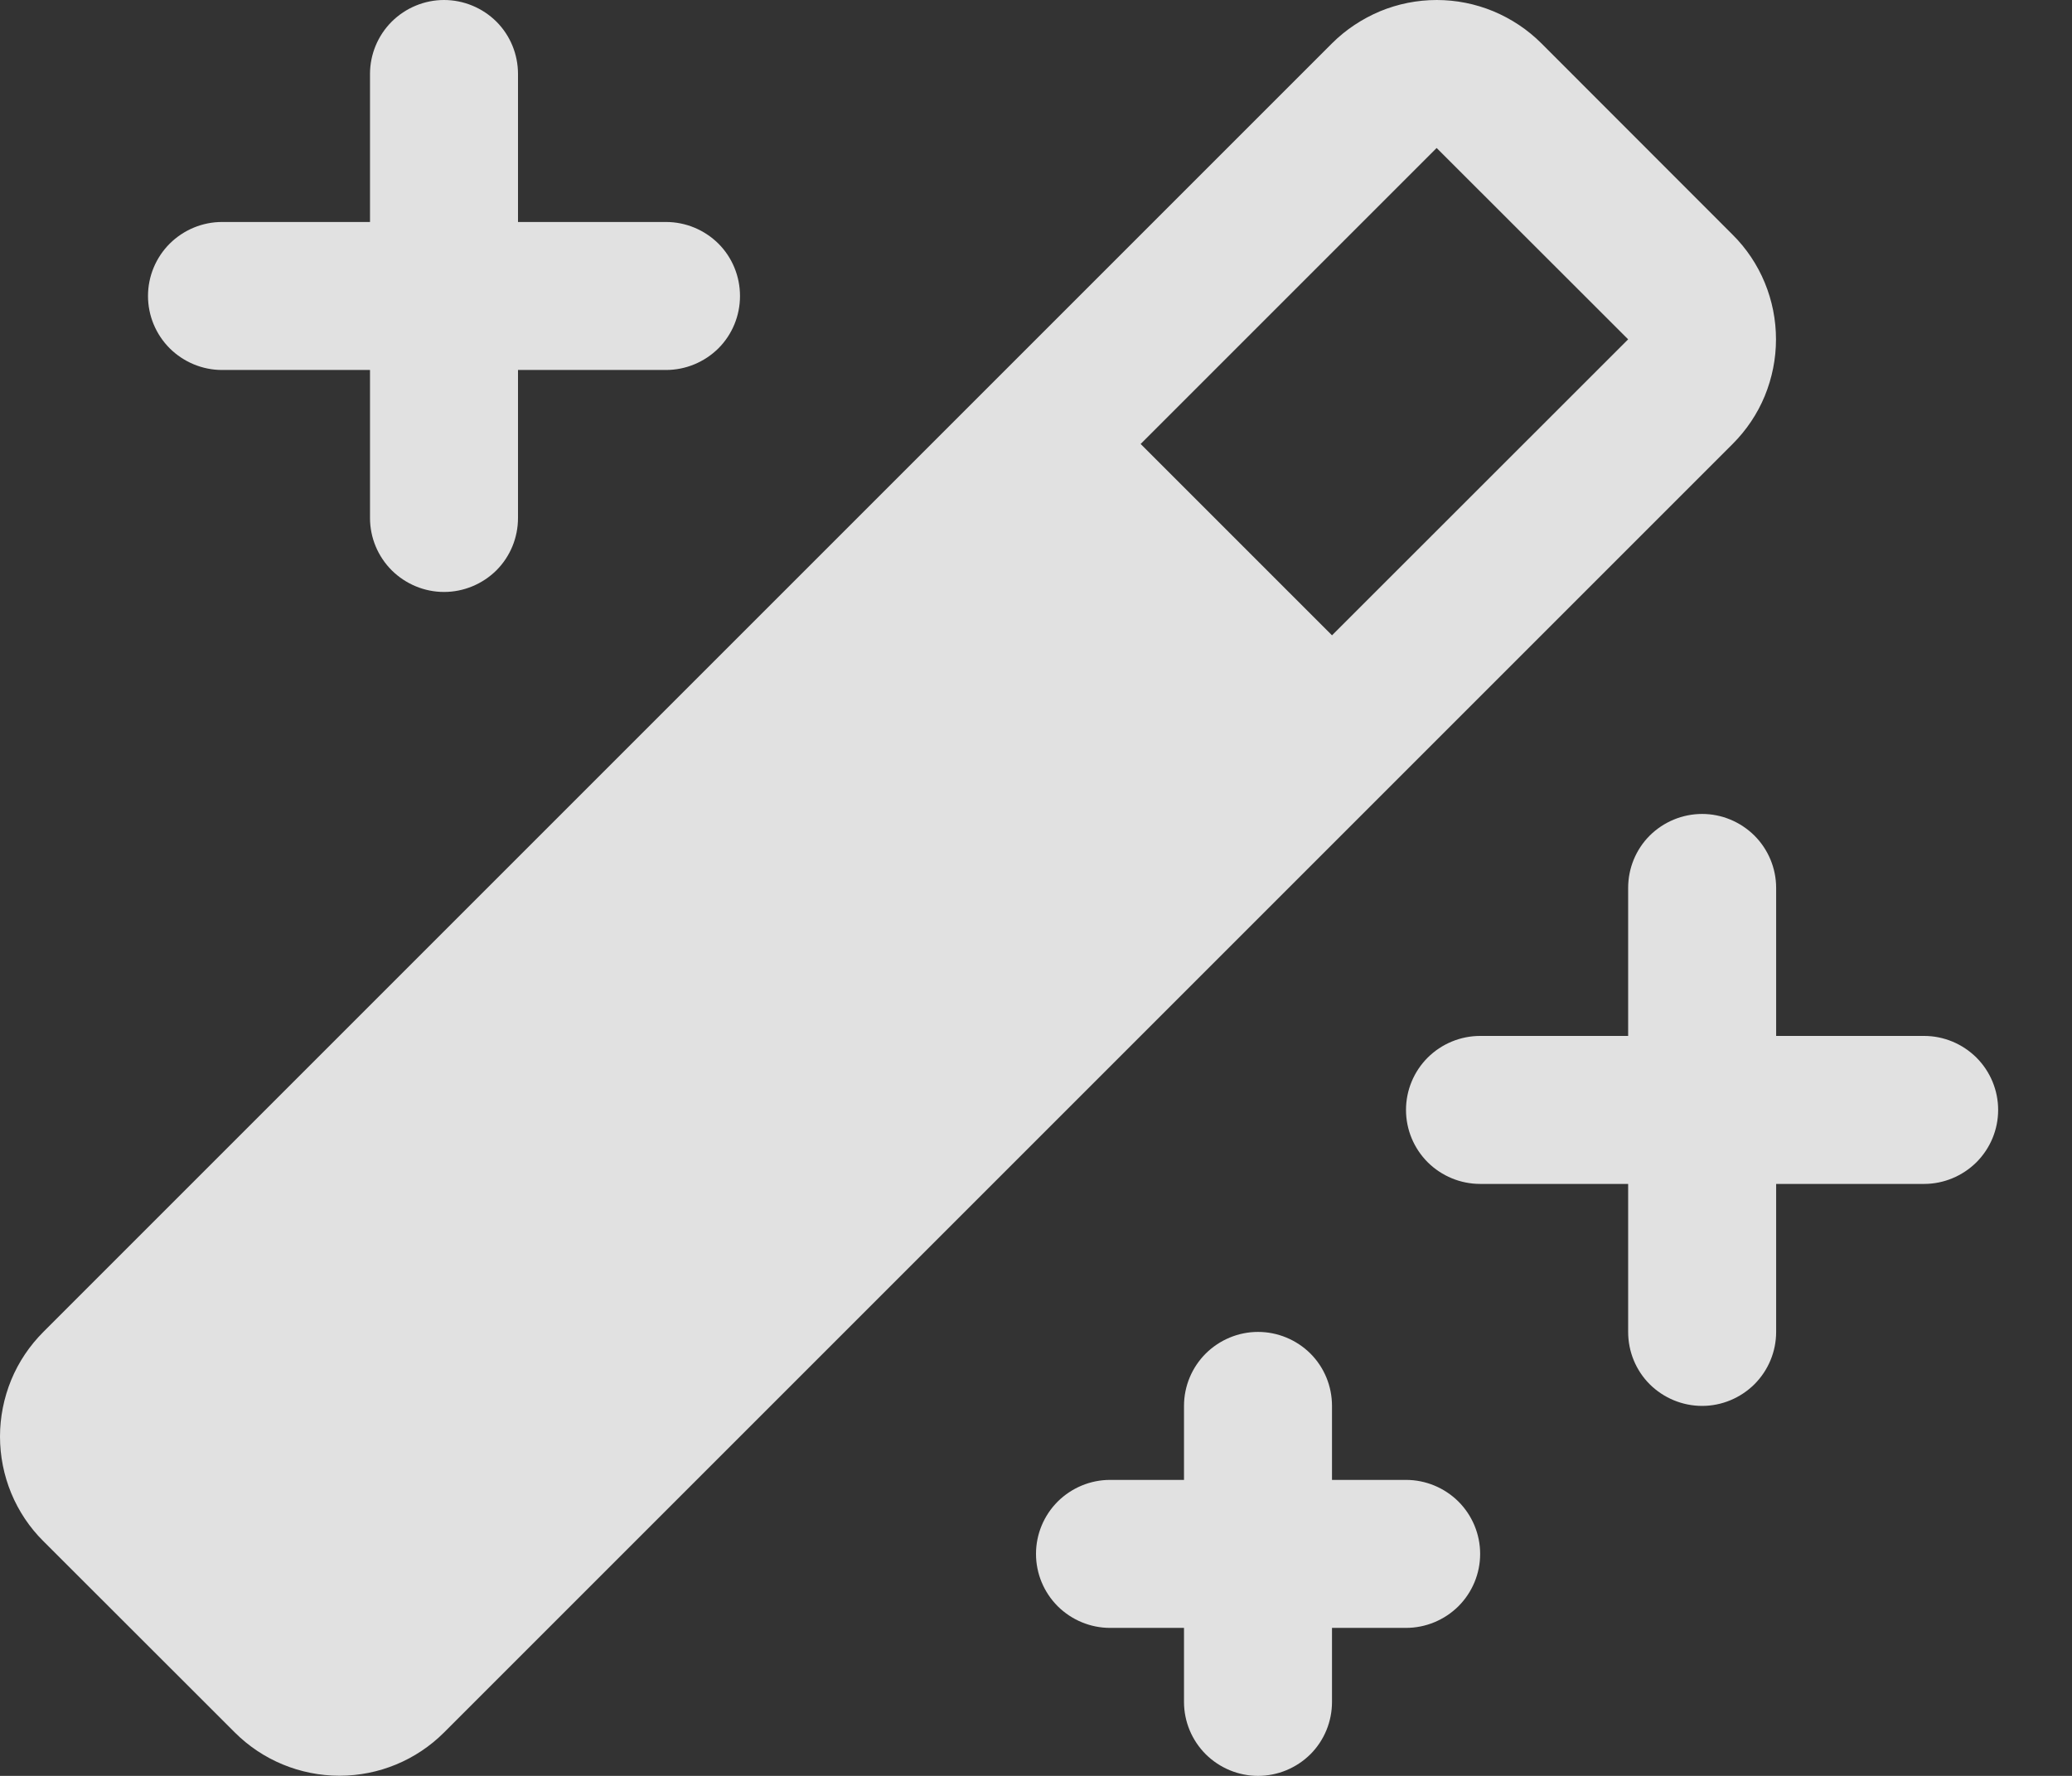 <?xml version="1.0" encoding="utf-8"?>
<svg xmlns="http://www.w3.org/2000/svg" fill="none" height="100%" overflow="visible" preserveAspectRatio="none" style="display: block;" viewBox="0 0 14 12" width="100%">
<rect x="0" y="0" width="14" height="12" fill="#333333" stroke="none"/>
<path d="M13.501 7.5C13.501 7.633 13.448 7.76 13.354 7.854C13.26 7.947 13.133 8 13.001 8H12.001V9C12.001 9.133 11.948 9.26 11.854 9.354C11.76 9.447 11.633 9.5 11.501 9.5C11.368 9.5 11.241 9.447 11.147 9.354C11.053 9.26 11.001 9.133 11.001 9V8H10.001C9.868 8 9.741 7.947 9.647 7.854C9.553 7.76 9.5 7.633 9.5 7.5C9.5 7.367 9.553 7.24 9.647 7.146C9.741 7.053 9.868 7 10.001 7H11.001V6C11.001 5.867 11.053 5.74 11.147 5.646C11.241 5.553 11.368 5.5 11.501 5.5C11.633 5.5 11.76 5.553 11.854 5.646C11.948 5.74 12.001 5.867 12.001 6V7H13.001C13.133 7 13.26 7.053 13.354 7.146C13.448 7.24 13.501 7.367 13.501 7.5ZM1.5 2.5H2.5V3.5C2.5 3.633 2.553 3.76 2.647 3.854C2.741 3.947 2.868 4 3 4C3.133 4 3.26 3.947 3.354 3.854C3.448 3.76 3.5 3.633 3.5 3.5V2.5H4.5C4.633 2.5 4.76 2.447 4.854 2.354C4.948 2.26 5 2.133 5 2C5 1.867 4.948 1.74 4.854 1.646C4.76 1.553 4.633 1.5 4.5 1.5H3.5V0.5C3.5 0.367 3.448 0.24 3.354 0.146C3.26 0.053 3.133 0 3 0C2.868 0 2.741 0.053 2.647 0.146C2.553 0.24 2.5 0.367 2.5 0.5V1.5H1.5C1.368 1.5 1.241 1.553 1.147 1.646C1.053 1.74 1 1.867 1 2C1 2.133 1.053 2.26 1.147 2.354C1.241 2.447 1.368 2.5 1.5 2.5ZM9.5 10H9V9.5C9 9.367 8.948 9.24 8.854 9.146C8.76 9.053 8.633 9 8.5 9C8.368 9 8.241 9.053 8.147 9.146C8.053 9.24 8 9.367 8 9.5V10H7.5C7.368 10 7.241 10.053 7.147 10.146C7.053 10.24 7 10.367 7 10.5C7 10.633 7.053 10.76 7.147 10.854C7.241 10.947 7.368 11 7.5 11H8V11.5C8 11.633 8.053 11.76 8.147 11.854C8.241 11.947 8.368 12 8.5 12C8.633 12 8.76 11.947 8.854 11.854C8.948 11.76 9 11.633 9 11.5V11H9.5C9.633 11 9.76 10.947 9.854 10.854C9.948 10.76 10.001 10.633 10.001 10.5C10.001 10.367 9.948 10.24 9.854 10.146C9.76 10.053 9.633 10 9.5 10ZM11.707 3L3 11.707C2.813 11.894 2.559 11.999 2.294 11.999C2.029 11.999 1.774 11.894 1.587 11.707L0.293 10.414C0.2 10.322 0.126 10.211 0.076 10.09C0.026 9.969 0 9.839 0 9.707C0 9.576 0.026 9.446 0.076 9.324C0.126 9.203 0.2 9.093 0.293 9L9 0.293C9.093 0.2 9.204 0.127 9.325 0.076C9.446 0.026 9.576 0 9.708 0C9.839 0 9.969 0.026 10.09 0.076C10.212 0.127 10.322 0.2 10.415 0.293L11.707 1.586C11.8 1.678 11.874 1.789 11.924 1.91C11.974 2.031 12 2.161 12 2.293C12 2.424 11.974 2.554 11.924 2.676C11.874 2.797 11.8 2.907 11.707 3ZM11.001 2.293L9.707 1L7.707 3L9 4.293L11.001 2.293Z" fill="white" fill-opacity="0.85" id="Vector"/>
</svg>